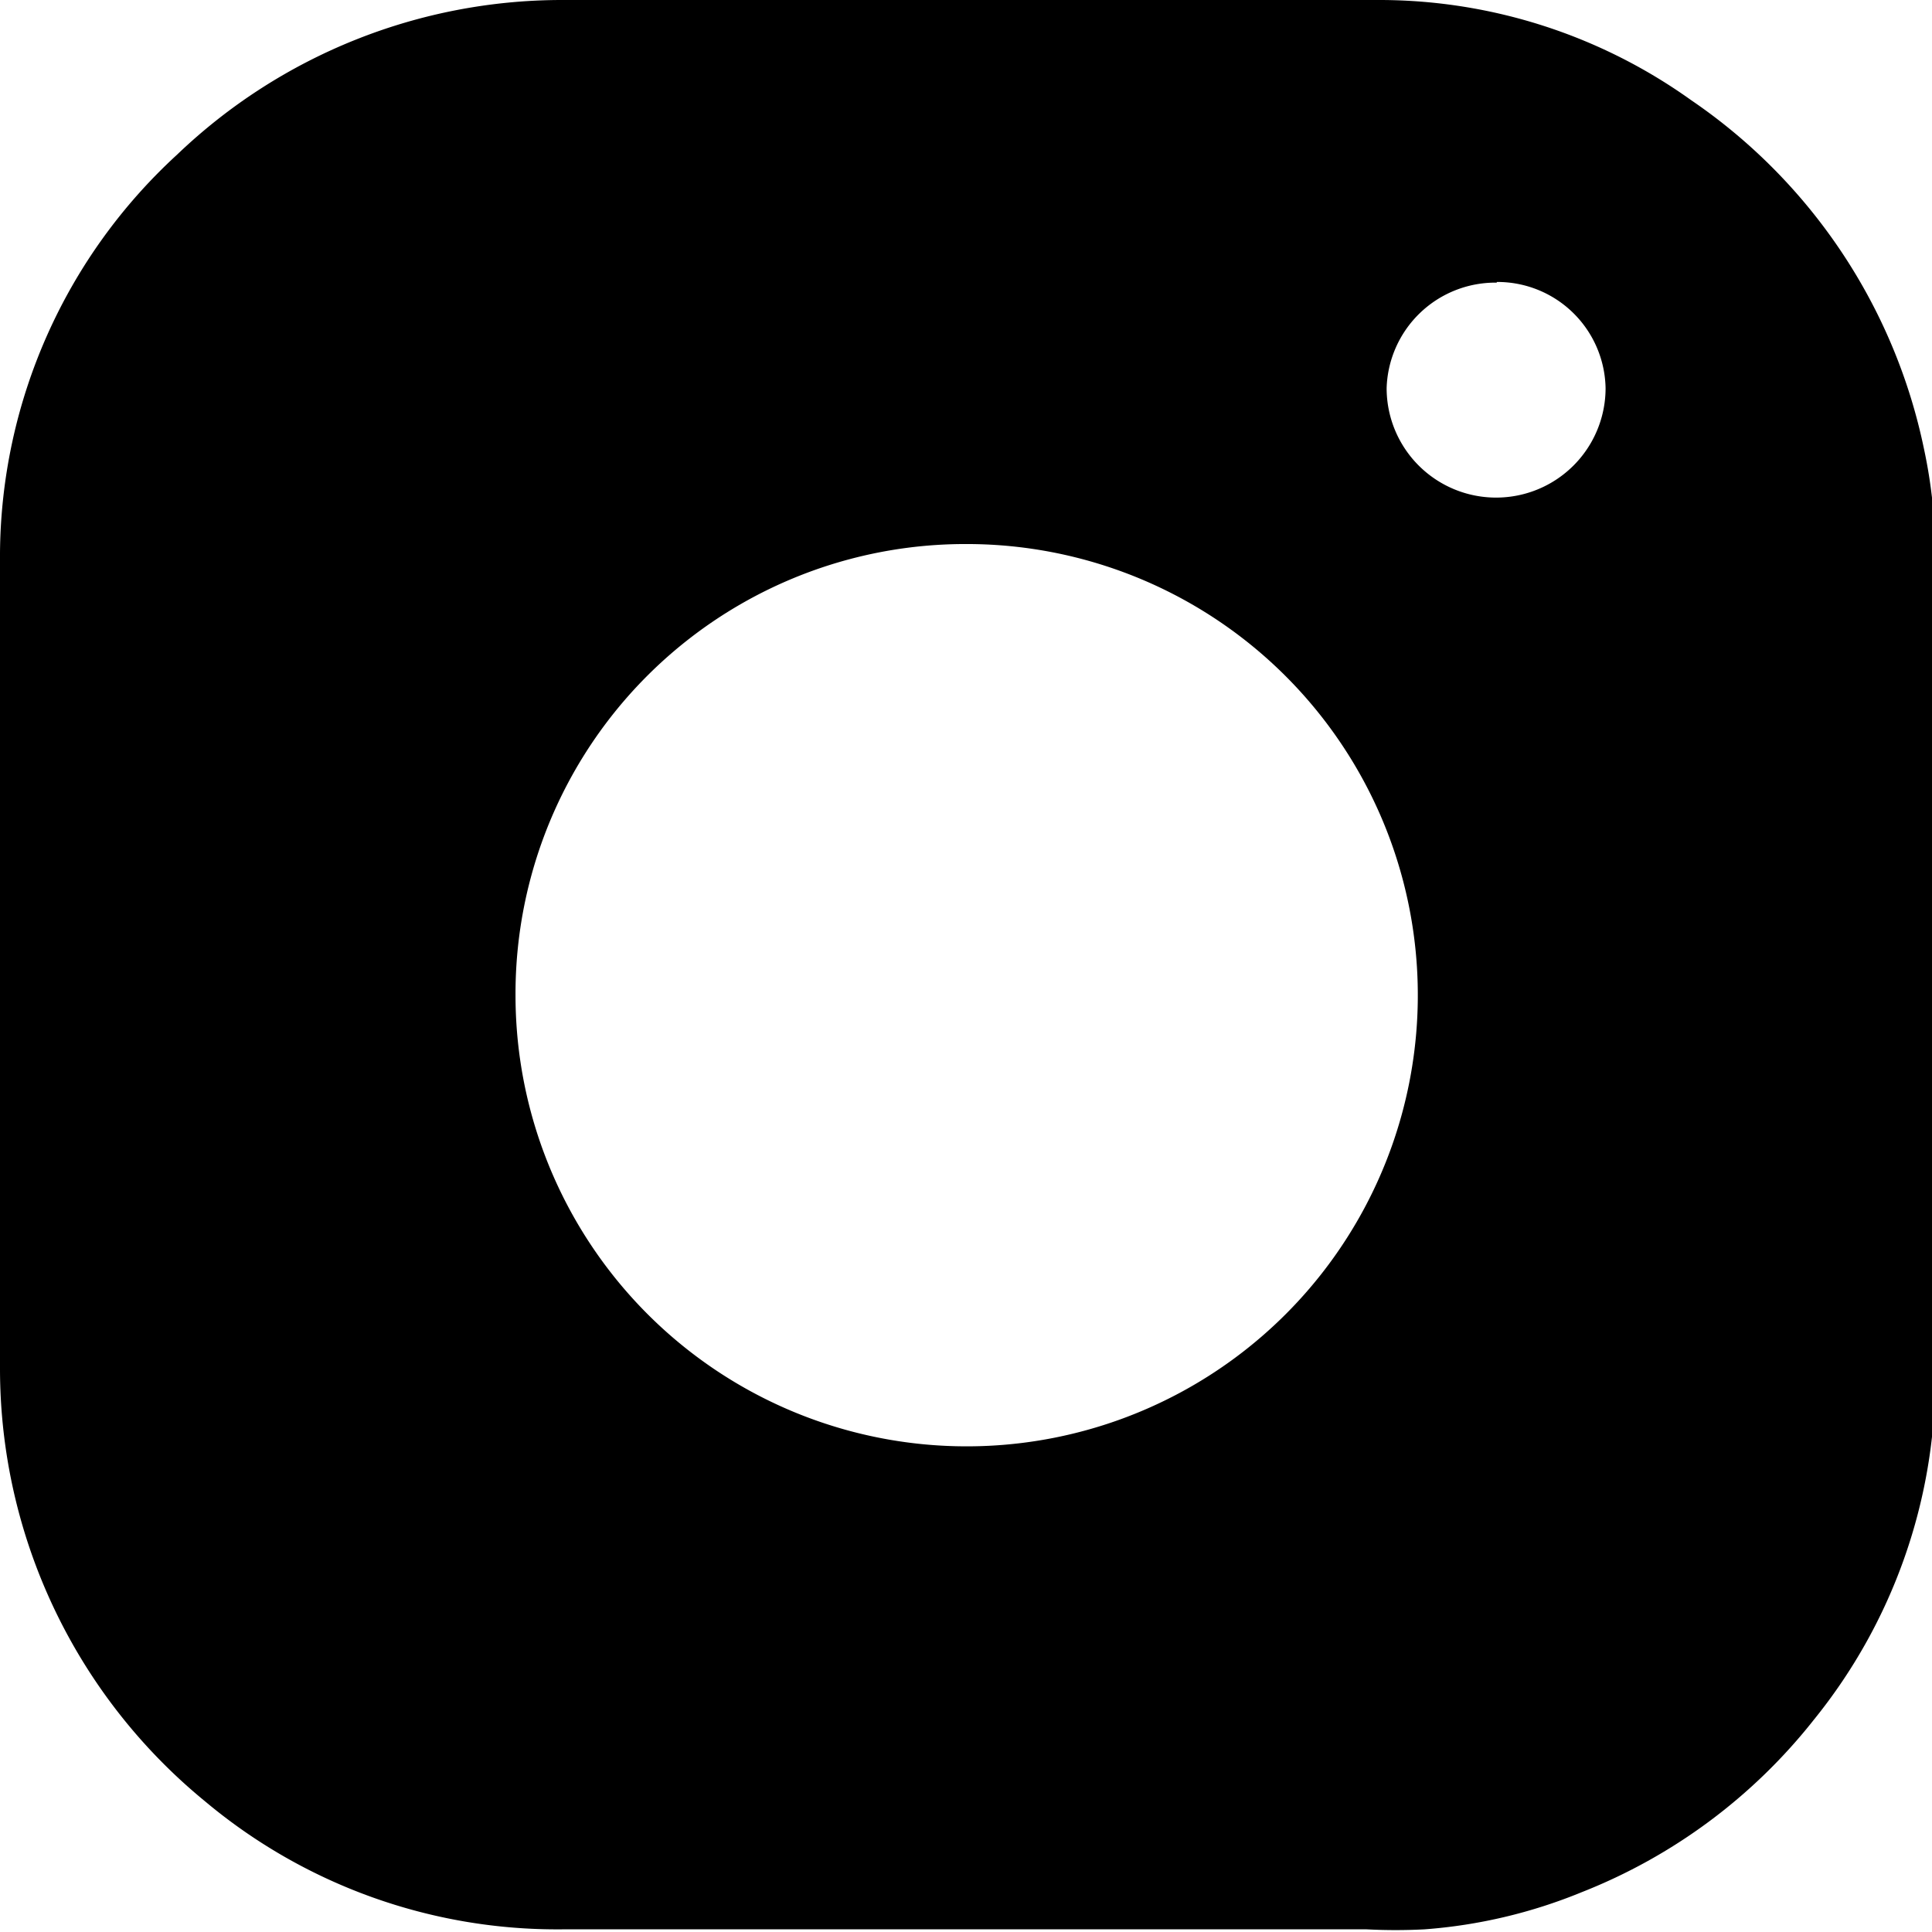<svg xmlns="http://www.w3.org/2000/svg" width="29.12" height="29.12" viewBox="0 0 29.12 29.12"><defs><style>.cls-1{fill-rule:evenodd;}</style></defs><title>insta</title><g id="レイヤー_2" data-name="レイヤー 2"><g id="SP"><g id="Style-Guide"><g id="eji-calendar-svg"><g id="Group"><g id="Group-2"><path id="Combined-Shape-Copy" class="cls-1" d="M0,14.55c0-2.07,0-4.15,0-6.22a8.23,8.23,0,0,1,2.67-6A8.39,8.39,0,0,1,8.48,0c4.11,0,8.22,0,12.34,0a8.08,8.08,0,0,1,4.67,1.51A8.43,8.43,0,0,1,29,6.77a7.64,7.64,0,0,1,.17,1.58c0,4.14,0,8.28,0,12.42a8.21,8.21,0,0,1-1.83,5.15,8.35,8.35,0,0,1-3.5,2.6,7.74,7.74,0,0,1-2.37.56,8.44,8.44,0,0,1-.87,0H8.47a8.26,8.26,0,0,1-5.38-1.93A8.43,8.43,0,0,1,0,20.64V14.55ZM7.77,15a6.8,6.8,0,1,0,6.79-6.8A6.78,6.78,0,0,0,7.77,15ZM22.56,4.25a1.63,1.63,0,0,1,1.64,1.6,1.65,1.65,0,0,1-3.3,0,1.64,1.64,0,0,1,1.66-1.59"/></g></g></g></g></g></g></svg>
